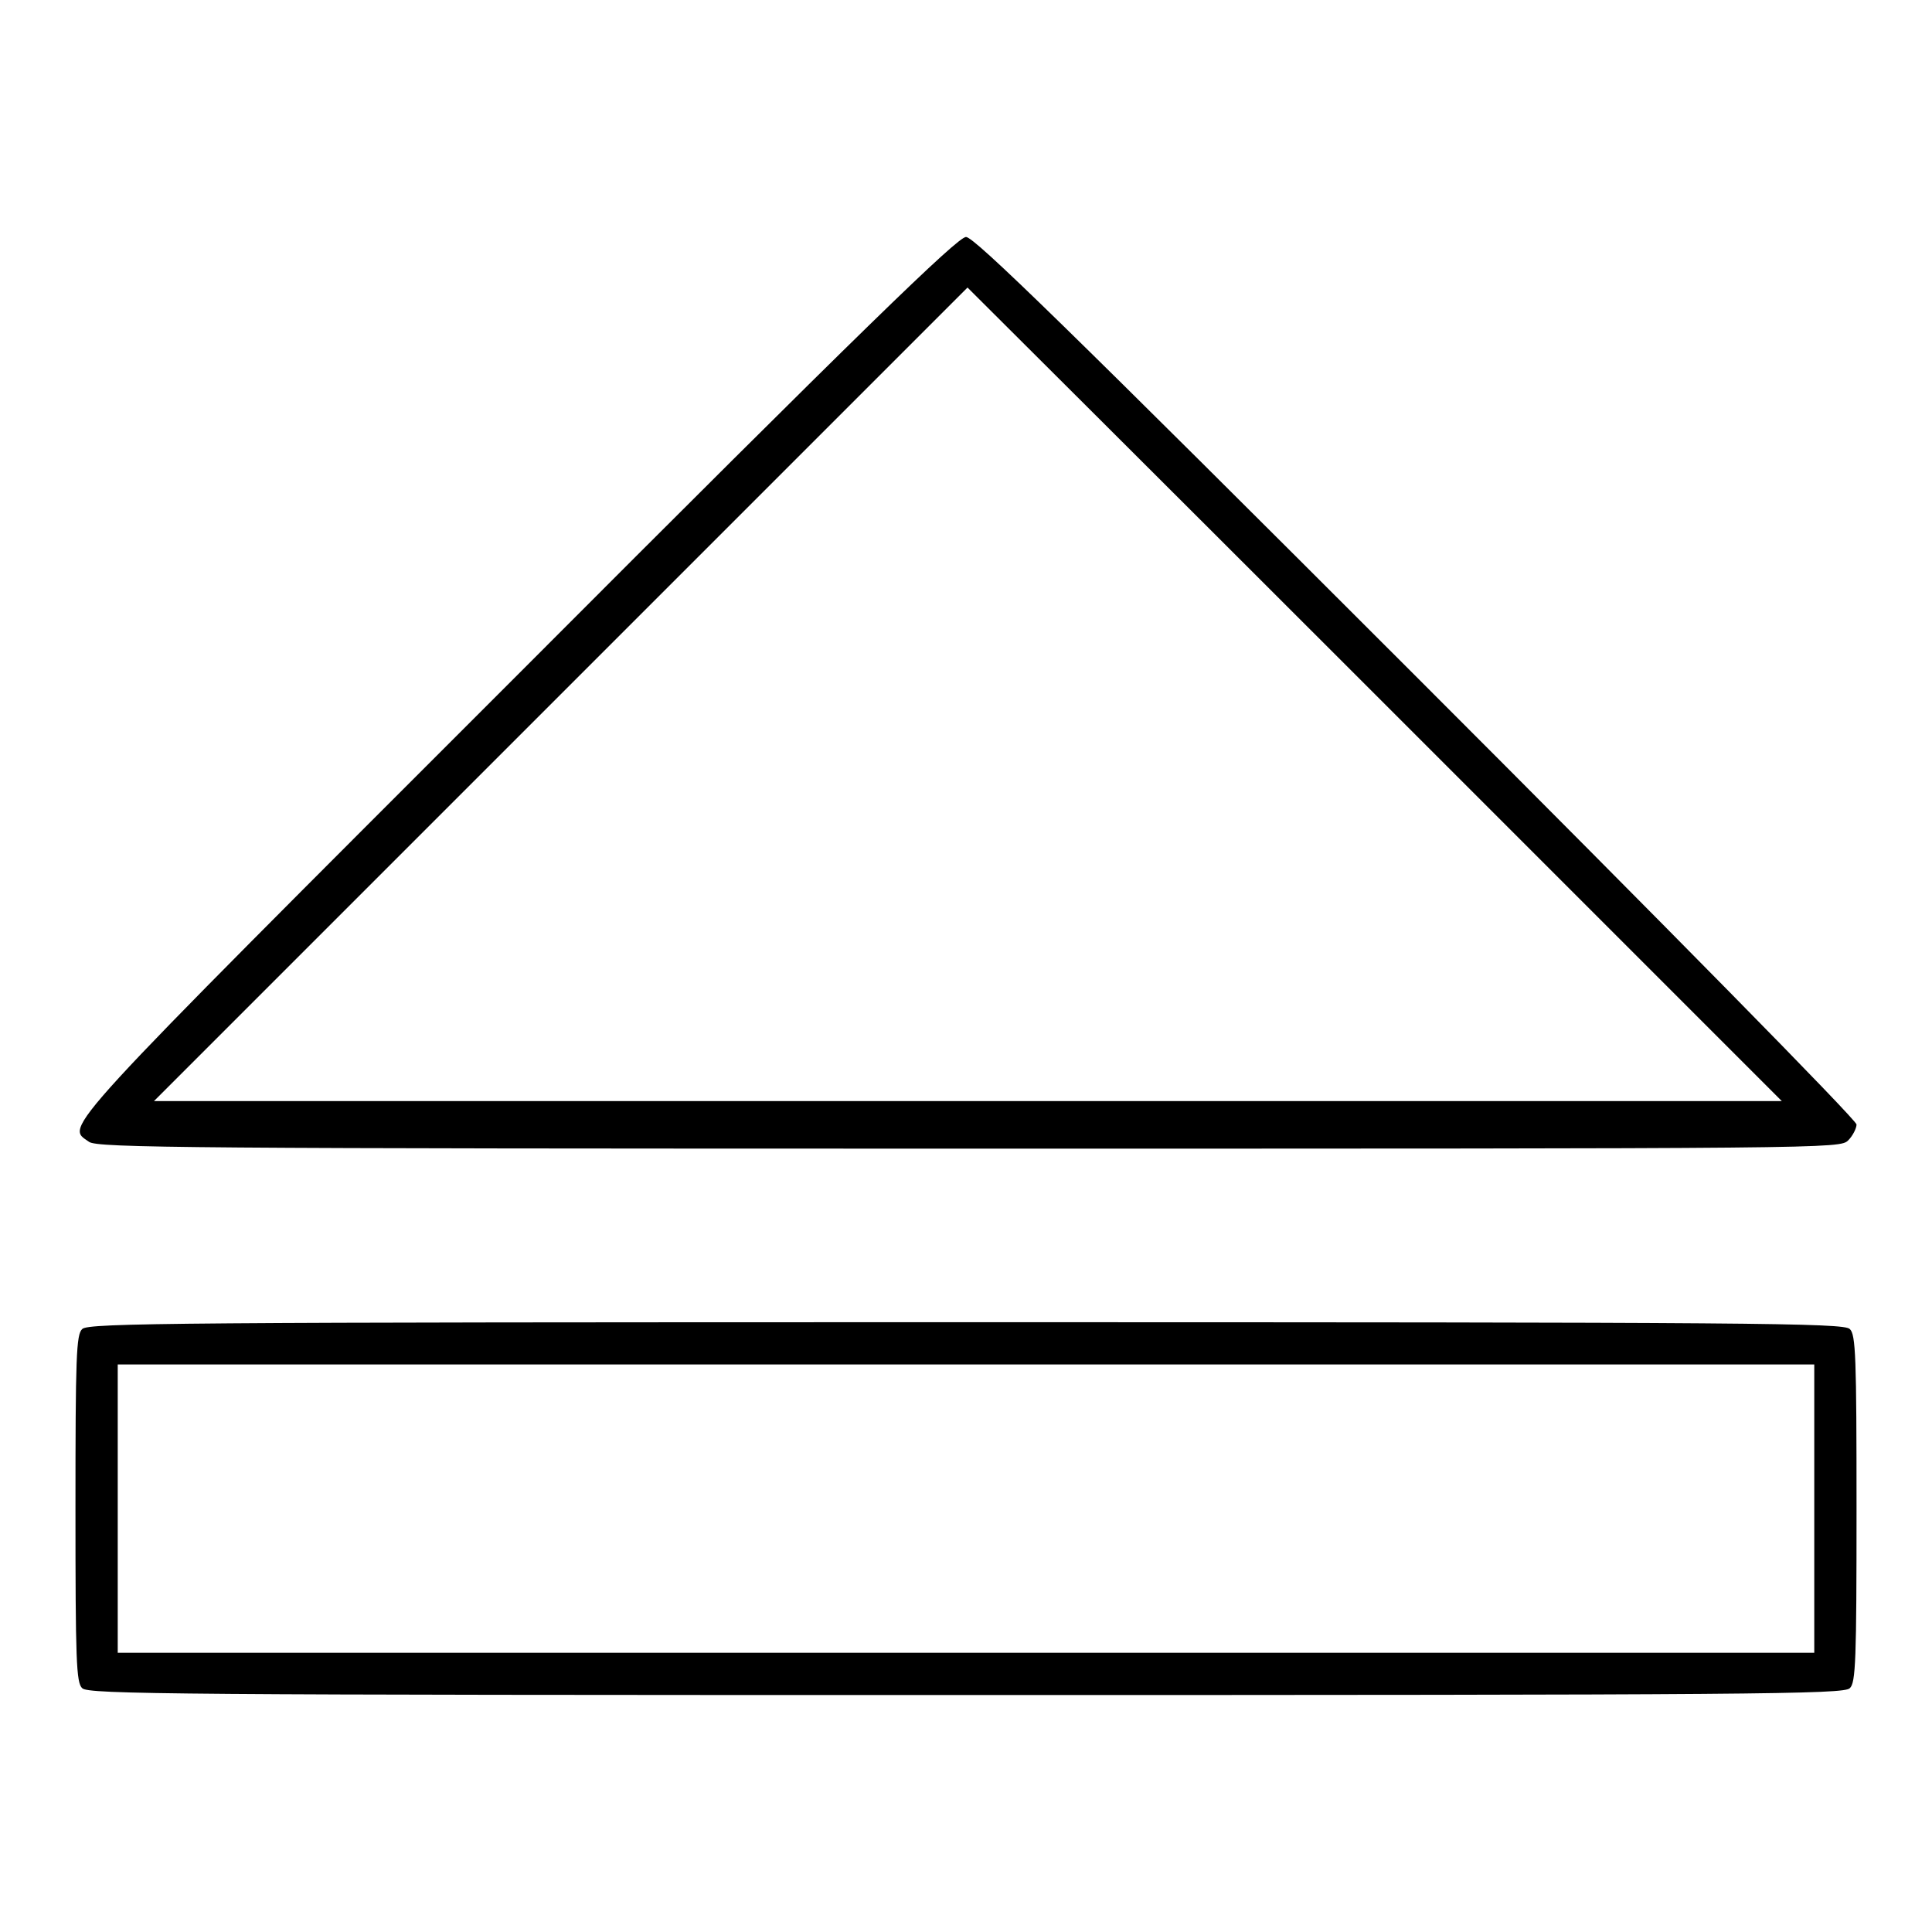 <?xml version="1.0" encoding="utf-8"?>
<!-- Svg Vector Icons : http://www.onlinewebfonts.com/icon -->
<!DOCTYPE svg PUBLIC "-//W3C//DTD SVG 1.1//EN" "http://www.w3.org/Graphics/SVG/1.1/DTD/svg11.dtd">
<svg version="1.1" xmlns="http://www.w3.org/2000/svg" xmlns:xlink="http://www.w3.org/1999/xlink" x="0px" y="0px" viewBox="0 0 256 256" enable-background="new 0 0 256 256" xml:space="preserve">
<g><g><g><path fill="#000000" d="M68.6,89.4c-61.9,61.9-59.9,59.7-56.8,61.9c1.1,0.8,13.1,0.9,116.6,0.9c114.6,0,115.4,0,116.5-1.1c0.6-0.6,1.1-1.6,1.1-2.1c0-0.6-25.6-26.6-58.3-59.3c-46.3-46.3-58.6-58.3-59.7-58.3C126.9,31.4,114.6,43.3,68.6,89.4z M182.2,92l53.9,53.9H128.3H20.4L74.3,92c29.7-29.7,53.9-53.9,53.9-53.9S152.6,62.4,182.2,92z"/><path fill="#000000" d="M10.9,176.1c-0.8,0.7-0.9,3.7-0.9,23.8s0.1,23.1,0.9,23.8c0.8,0.8,12.2,0.9,117.1,0.9s116.3-0.1,117.1-0.9c0.8-0.7,0.9-3.7,0.9-23.8s-0.1-23.1-0.9-23.8c-0.8-0.8-12.2-0.9-117.1-0.9S11.7,175.3,10.9,176.1z M240.4,199.9V219H128H15.6v-19.1v-19.1H128h112.4V199.9z"/></g></g></g>
</svg>